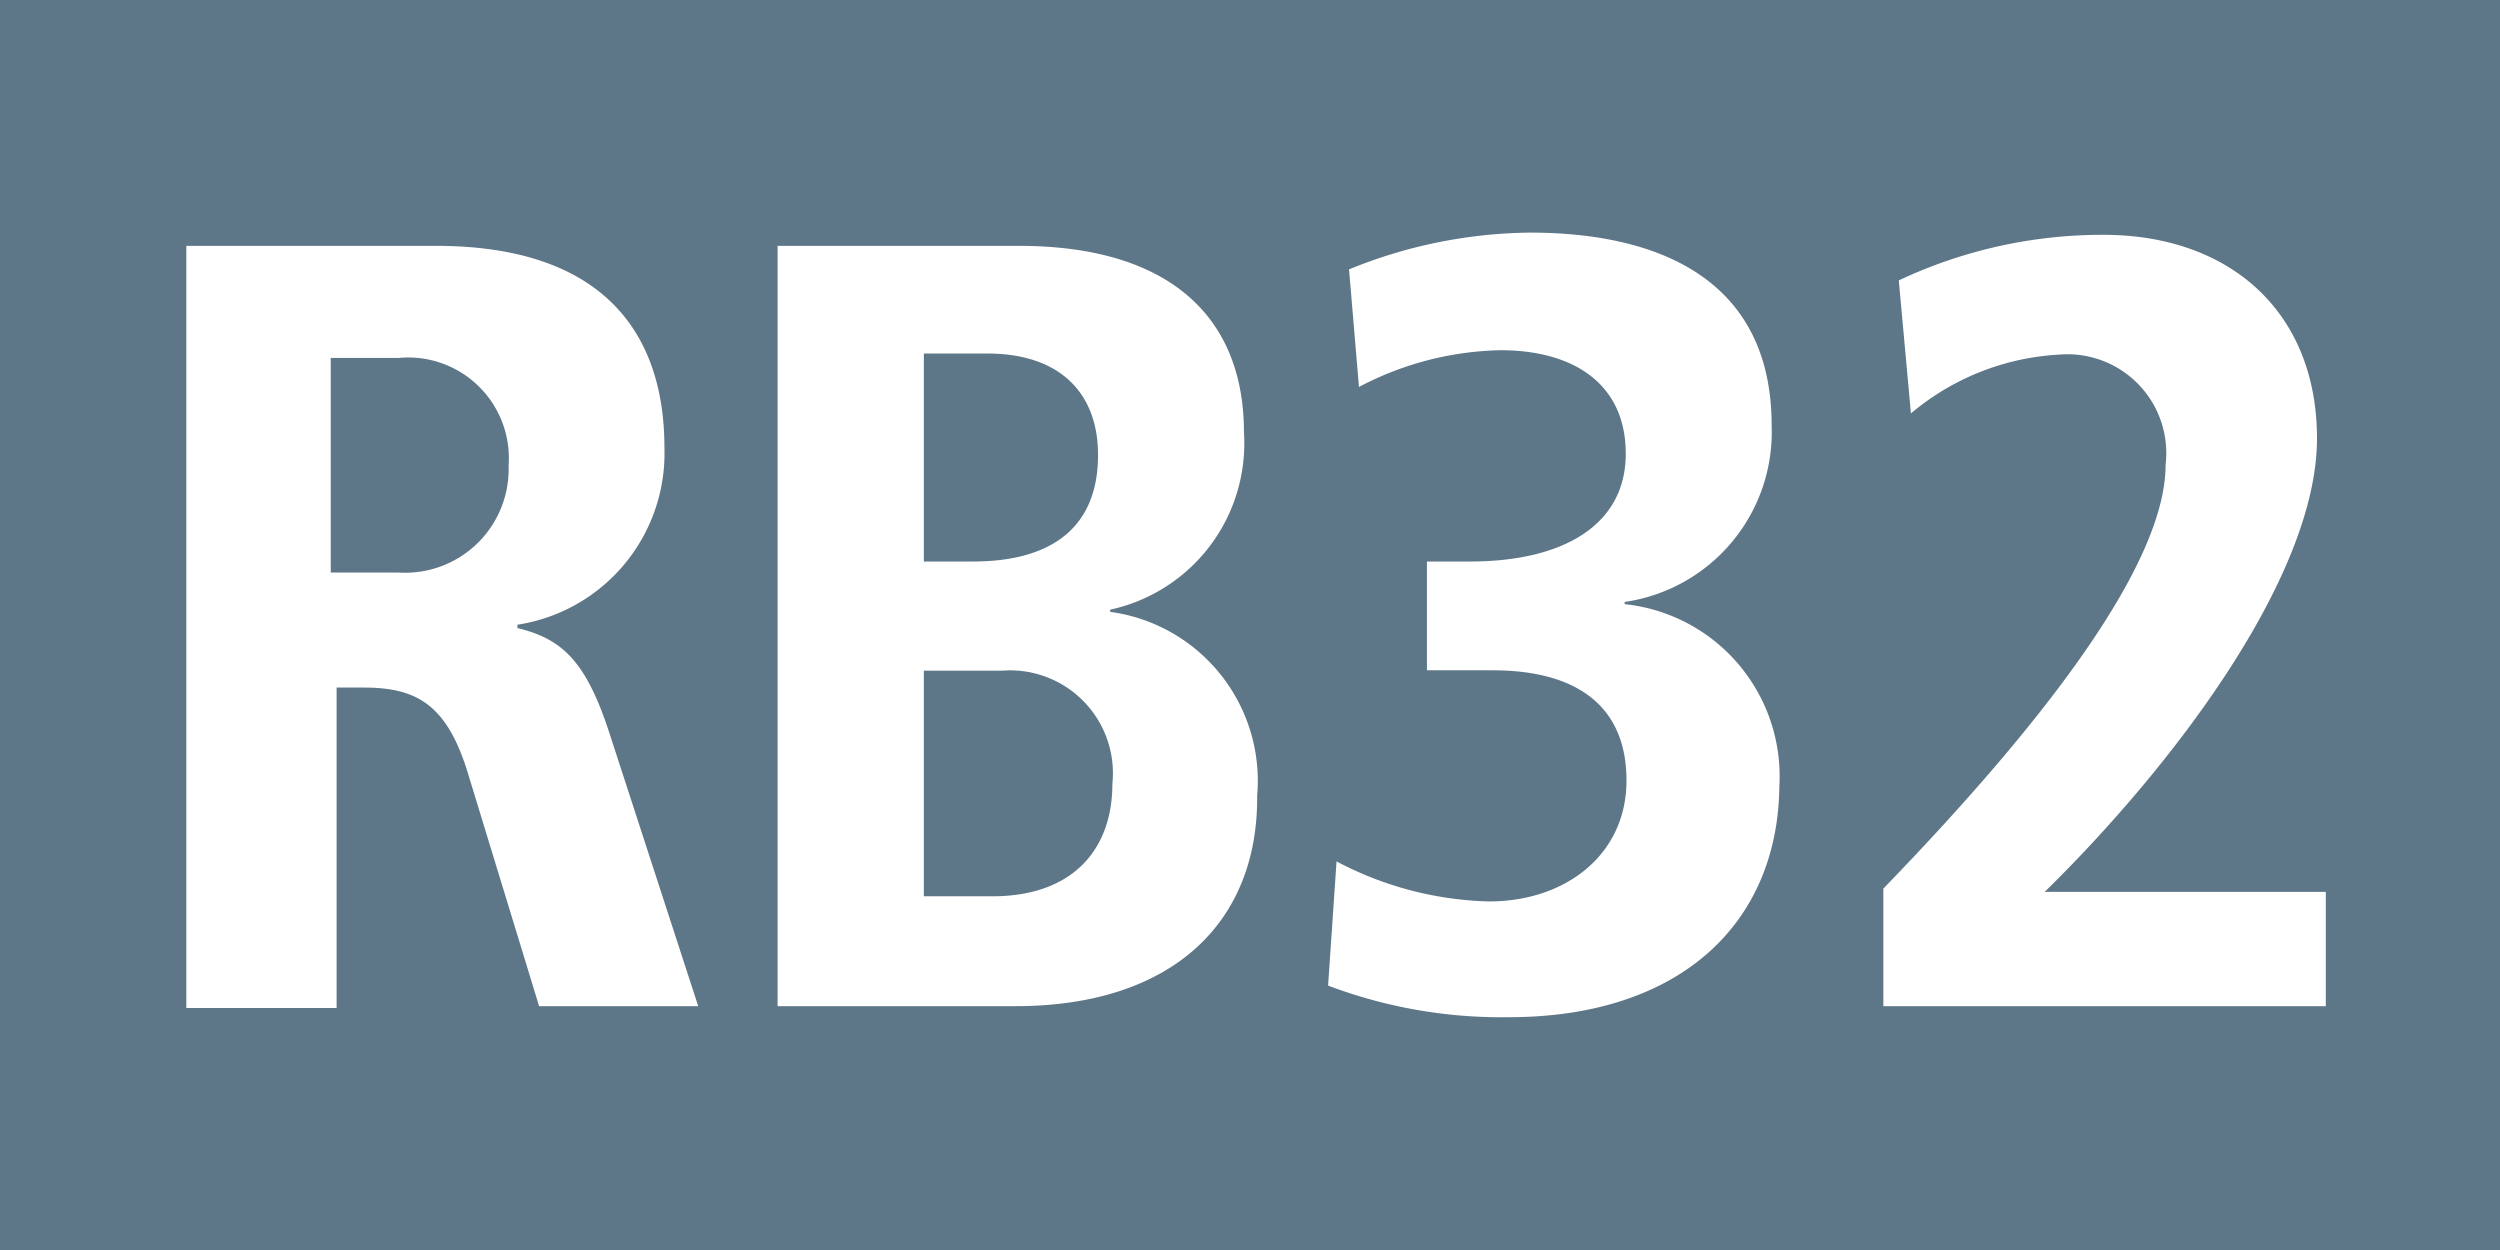 <?xml version="1.0" encoding="UTF-8"?>
<svg xmlns="http://www.w3.org/2000/svg" id="RV_Nr." data-name="RV Nr." viewBox="0 0 68.03 34.02">
  <defs>
    <style>.cls-1{fill:#5d7688;}.cls-2{fill:#fff;}</style>
  </defs>
  <rect class="cls-1" width="68.03" height="34.02"></rect>
  <path class="cls-2" d="M14.67,27.38,12.72,21c-.57-1.84-1.4-2.29-2.82-2.29H9.16v8.72H5.07V6.69h6.79c4.77,0,6.22,2.6,6.22,5.48a4.72,4.72,0,0,1-4,4.83v.09c1.22.3,1.87.89,2.52,2.91L19,27.38ZM10.85,9.74H9v5.84h1.84a2.82,2.82,0,0,0,3-2.91A2.74,2.74,0,0,0,10.85,9.74Z"></path>
  <path class="cls-2" d="M27.63,27.38H21.16V6.69h6.56c4.18,0,6.13,2,6.13,5.07a4.63,4.63,0,0,1-3.64,4.83v.06a4.64,4.64,0,0,1,4,5C34.24,25.13,31.87,27.38,27.63,27.38ZM26.86,9.62H25.14v5.66h1.33c2.14,0,3.41-.92,3.41-2.9C29.88,10.72,28.87,9.62,26.86,9.62Zm.41,8.63H25.14v6.14H27c2.2,0,3.27-1.28,3.27-3.06A2.8,2.8,0,0,0,27.27,18.25Z"></path>
  <path class="cls-2" d="M41.06,27.68a13.33,13.33,0,0,1-4.92-.86l.23-3.38a9.34,9.34,0,0,0,4.15,1.09c2.08,0,3.74-1.27,3.74-3.29s-1.34-3-3.65-3H38.83V15.28H40c2.55,0,4.24-1,4.24-2.93s-1.45-2.82-3.41-2.82a8.6,8.6,0,0,0-3.85,1l-.27-3.2a13.32,13.32,0,0,1,4.92-1c3.59,0,6.58,1.33,6.58,5.25a4.67,4.67,0,0,1-4,4.8v.06a4.71,4.71,0,0,1,4.21,4.95C48.38,25.19,45.65,27.68,41.06,27.68Z"></path>
  <path class="cls-2" d="M51.25,27.38v-3.2c4.48-4.63,7.68-8.87,7.68-11.53a2.69,2.69,0,0,0-2.9-3A6.83,6.83,0,0,0,52,11.25l-.33-3.62a13,13,0,0,1,5.57-1.24c3.44,0,5.81,2.1,5.81,5.54,0,3.8-4,9-7.41,12.34h7.65v3.11Z"></path>
</svg>
